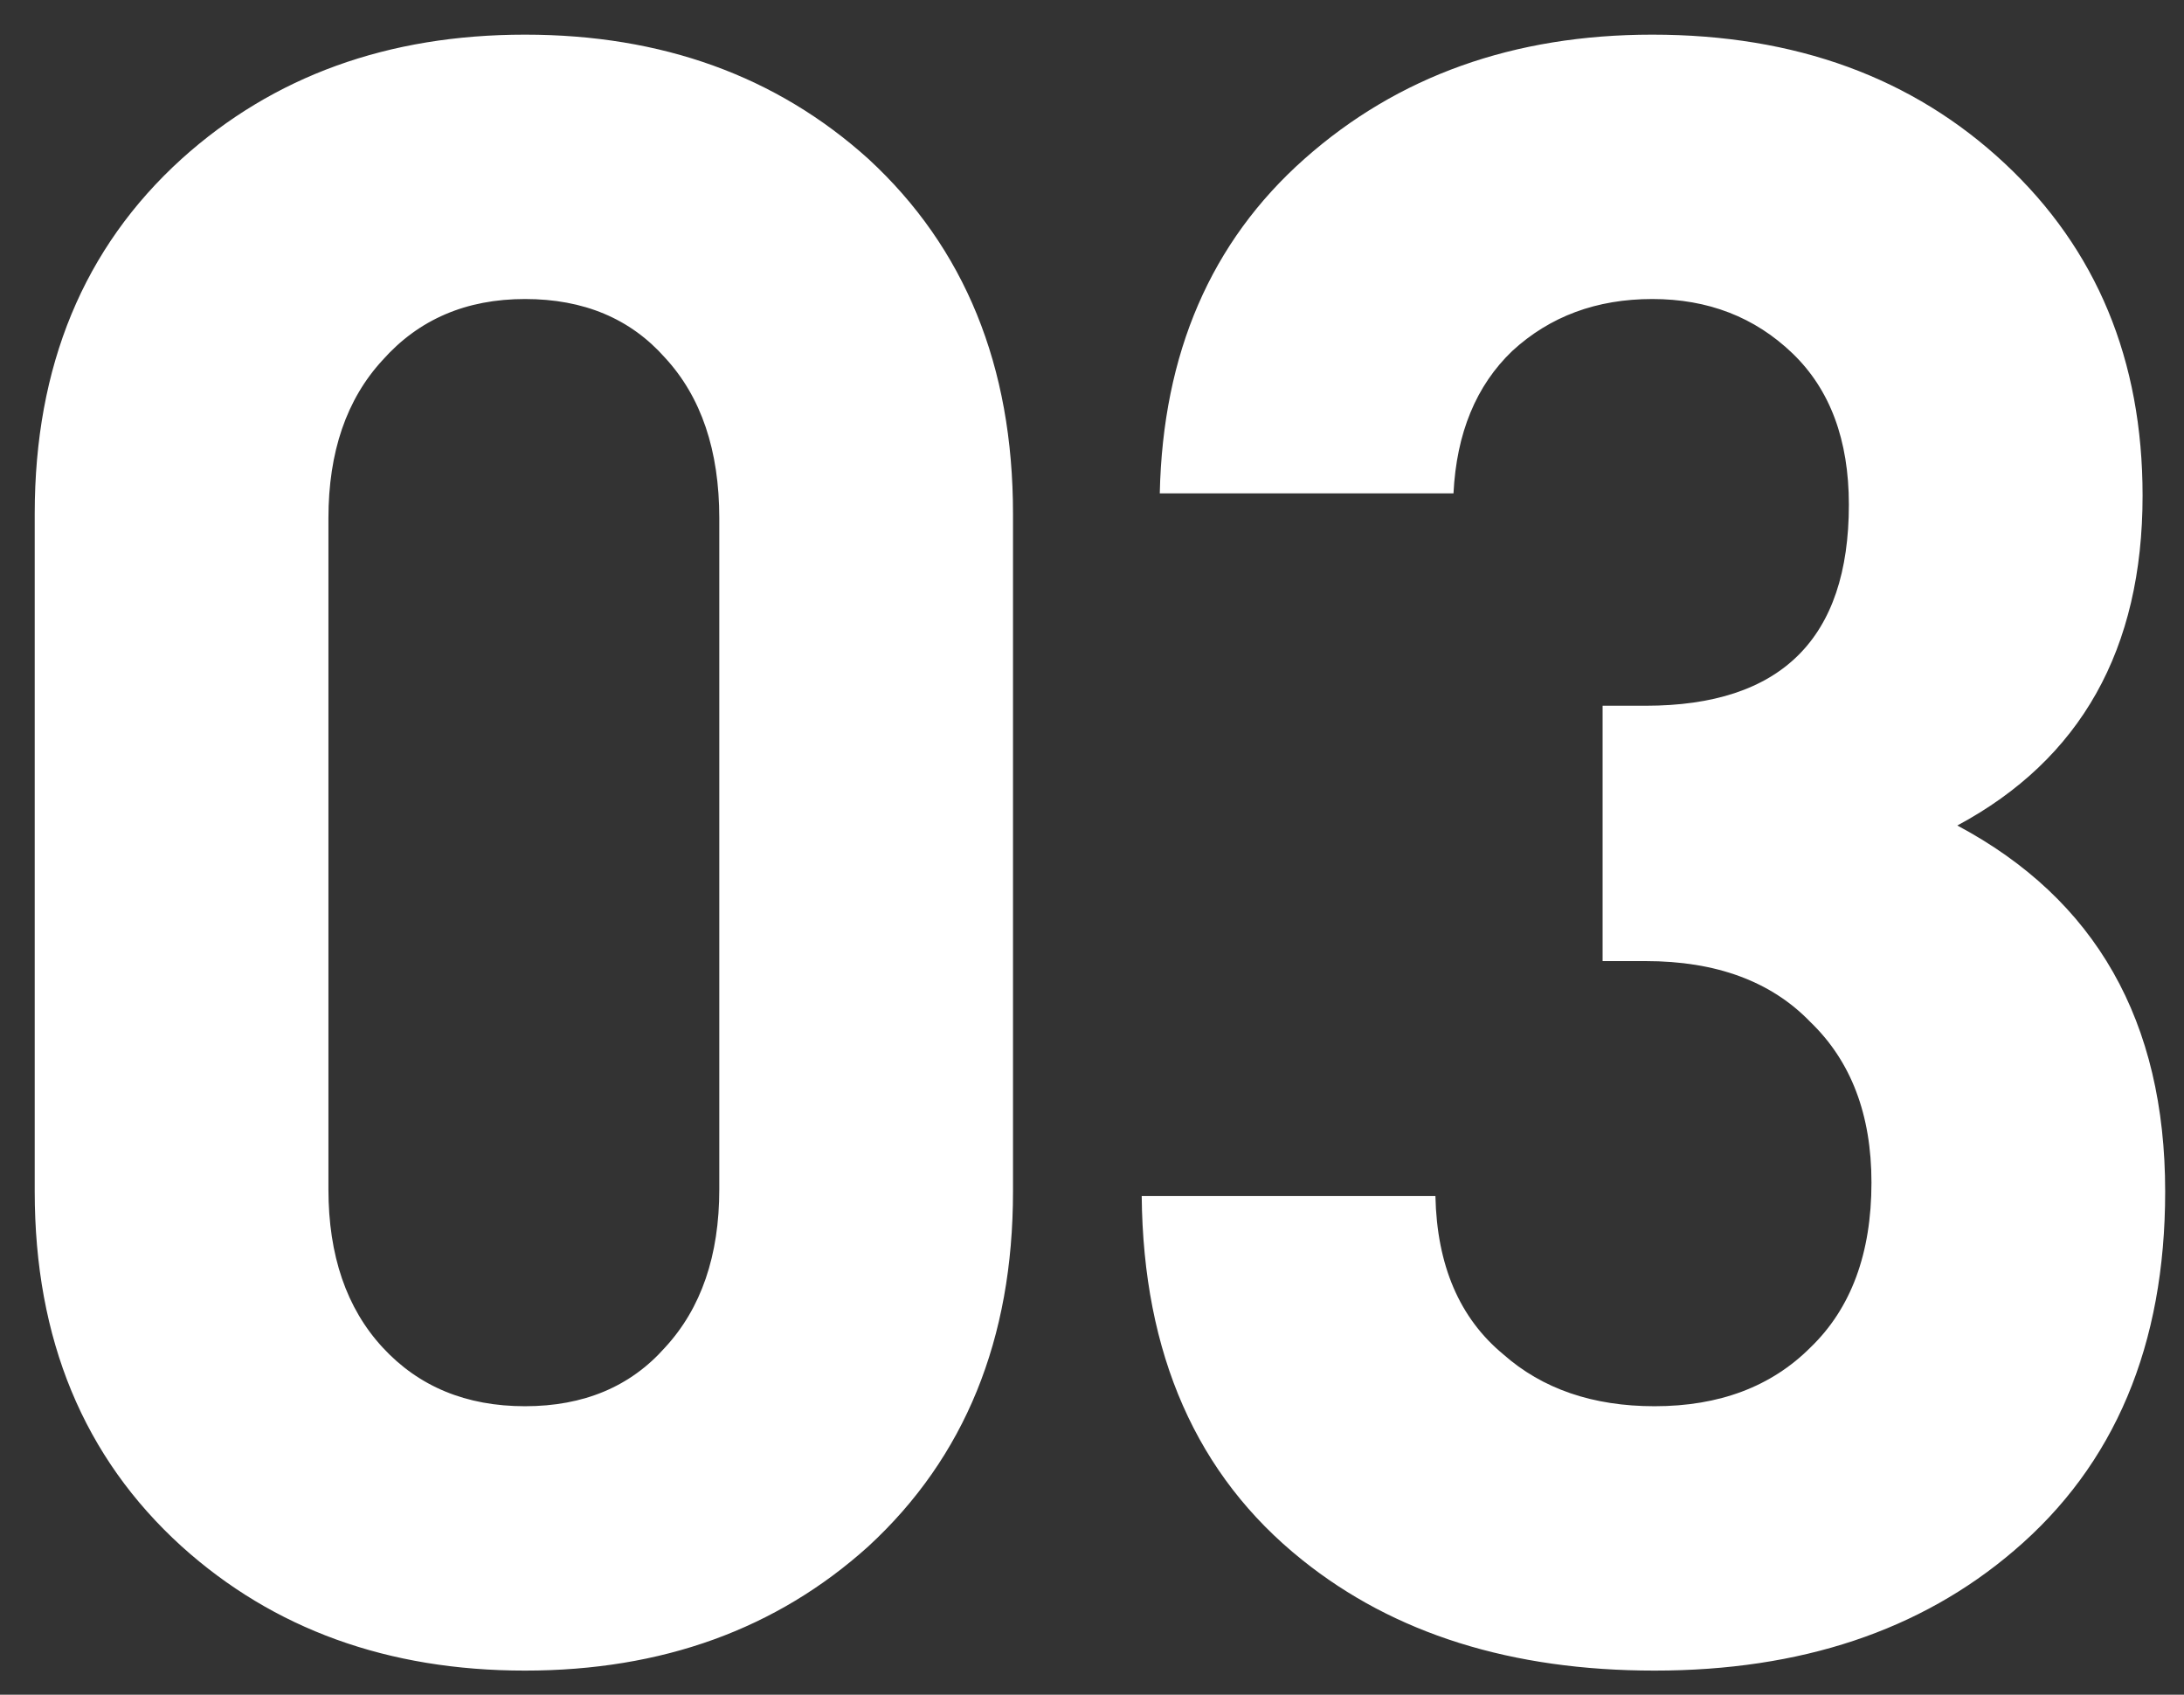 <svg width="58" height="45" viewBox="0 0 58 45" fill="none" xmlns="http://www.w3.org/2000/svg">
<rect x="0" y="0" width="58" height="45" fill="#333333" stroke="none"/>
<path d="M26.902 31.64C26.902 35.56 25.622 38.7 23.062 41.06C20.622 43.26 17.582 44.36 13.942 44.36C10.302 44.36 7.262 43.26 4.822 41.06C2.222 38.7 0.922 35.56 0.922 31.64V13.64C0.922 9.72 2.222 6.58 4.822 4.22C7.262 2.02 10.302 0.92 13.942 0.92C17.582 0.92 20.622 2.02 23.062 4.22C25.622 6.58 26.902 9.72 26.902 13.64V31.64ZM19.102 31.58V13.76C19.102 11.96 18.622 10.54 17.662 9.5C16.742 8.46 15.502 7.94 13.942 7.94C12.382 7.94 11.122 8.48 10.162 9.56C9.202 10.6 8.722 12 8.722 13.76V31.58C8.722 33.34 9.202 34.74 10.162 35.78C11.122 36.82 12.382 37.34 13.942 37.34C15.502 37.34 16.742 36.82 17.662 35.78C18.622 34.74 19.102 33.34 19.102 31.58ZM57.5 31.64C57.5 35.72 56.16 38.9 53.48 41.18C51 43.3 47.82 44.36 43.94 44.36C40.14 44.36 37.02 43.38 34.58 41.42C31.78 39.18 30.36 35.96 30.32 31.76H38.12C38.16 33.6 38.76 35 39.92 35.96C40.96 36.88 42.3 37.34 43.94 37.34C45.66 37.34 47.04 36.82 48.08 35.78C49.16 34.74 49.7 33.28 49.7 31.4C49.7 29.6 49.16 28.18 48.08 27.14C47.04 26.06 45.58 25.52 43.7 25.52H42.56V18.74H43.7C47.3 18.74 49.1 16.96 49.1 13.4C49.1 11.68 48.6 10.34 47.6 9.38C46.6 8.42 45.36 7.94 43.88 7.94C42.4 7.94 41.16 8.4 40.16 9.32C39.2 10.24 38.68 11.5 38.6 13.1H30.8C30.88 9.38 32.16 6.42 34.64 4.22C37.12 2.02 40.2 0.92 43.88 0.92C47.68 0.92 50.8 2.06 53.24 4.34C55.68 6.62 56.9 9.56 56.9 13.16C56.9 17.24 55.26 20.16 51.98 21.92C55.66 23.88 57.5 27.12 57.5 31.64Z" fill="white"/>
</svg>

